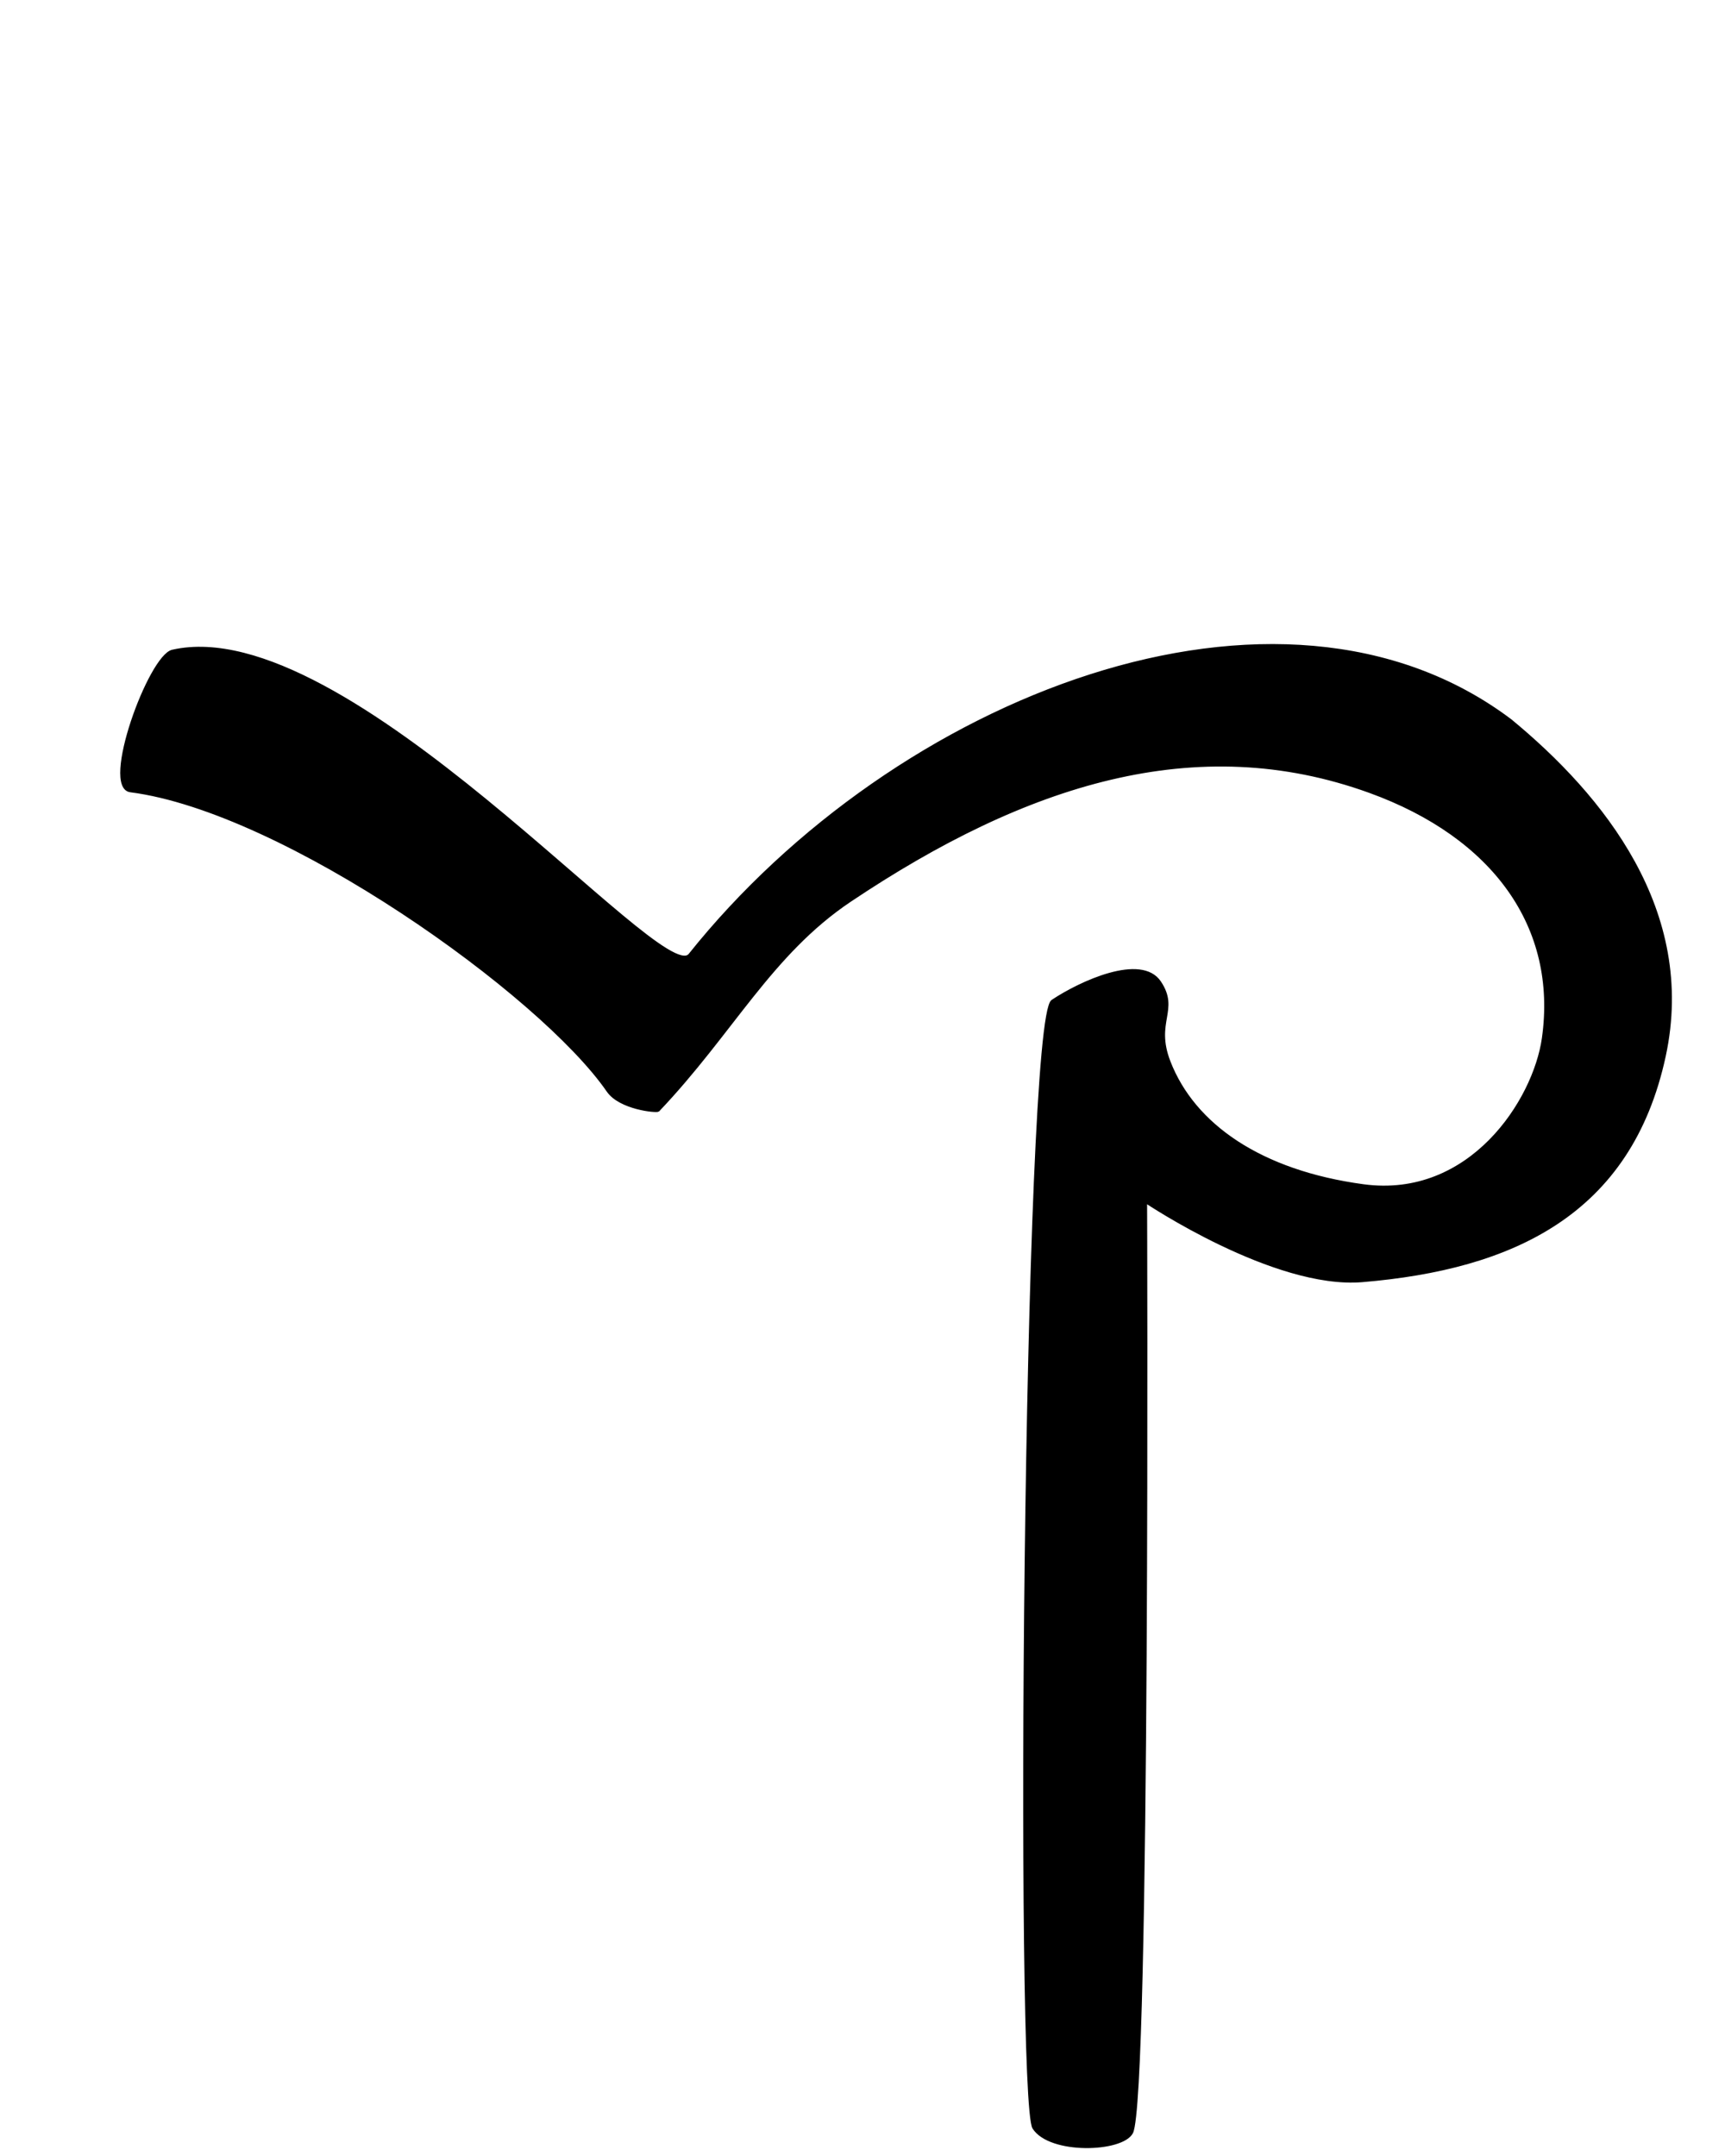 <?xml version="1.0" encoding="UTF-8" standalone="no"?>
<!-- Created with Inkscape (http://www.inkscape.org/) -->
<svg
   xmlns:svg="http://www.w3.org/2000/svg"
   xmlns="http://www.w3.org/2000/svg"
   version="1.0"
   width="42.52"
   height="53.15"
   id="svg2">
  <defs
     id="defs4" />
  <g
     id="layer2"
     style="display:none">
    <rect
       width="31.949"
       height="34.973"
       ry="0.213"
       x="5.007"
       y="9.263"
       id="rect3211"
       style="fill:none;fill-opacity:1;fill-rule:nonzero;stroke:#000000;stroke-width:0.07;stroke-linecap:butt;stroke-linejoin:miter;marker:none;marker-start:none;marker-mid:none;marker-end:none;stroke-miterlimit:4;stroke-dasharray:none;stroke-dashoffset:0;stroke-opacity:1;visibility:visible;display:inline;overflow:visible;enable-background:accumulate" />
    <rect
       width="42.52"
       height="53.15"
       ry="0.324"
       x="-3.1811524e-06"
       y="-1.6357421e-06"
       id="rect2383"
       style="fill:none;fill-opacity:1;fill-rule:nonzero;stroke:#000000;stroke-width:0.1;stroke-linecap:butt;stroke-linejoin:miter;marker:none;marker-start:none;marker-mid:none;marker-end:none;stroke-miterlimit:4;stroke-dasharray:none;stroke-dashoffset:0;stroke-opacity:1;visibility:visible;display:inline;overflow:visible;enable-background:accumulate" />
  </g>
  <path
     d="M 19.944,49.23 C 19.514,48.554 19.713,21.908 20.405,21.447 C 21.097,20.985 22.596,20.294 23.057,20.985 C 23.518,21.677 22.904,21.954 23.287,22.945 C 23.89,24.503 25.538,25.654 28.072,25.996 C 30.704,26.352 32.283,23.908 32.502,22.37 C 32.892,19.626 31.29,17.4 28.228,16.29 C 23.958,14.743 19.752,16.074 15.421,18.976 C 13.463,20.288 12.508,22.24 10.692,24.148 C 10.655,24.185 9.748,24.103 9.447,23.665 C 7.799,21.274 1.469,16.761 -2.319,16.273 C -3.031,16.182 -1.846,12.947 -1.284,12.819 C 3.016,11.841 10.769,21.12 11.462,20.311 C 16.533,13.958 25.996,10.225 31.703,14.53 C 33.972,16.4 36.265,19.229 35.496,22.803 C 34.656,26.703 31.739,28.041 28.044,28.35 C 25.874,28.531 22.711,26.404 22.711,26.404 C 22.711,26.404 22.797,48.506 22.365,49.345 C 22.129,49.803 20.348,49.864 19.944,49.23 z"
     transform="translate(5.534,3.228)"
     id="path3391"
     style="opacity:1;fill:#000000;fill-opacity:1;fill-rule:evenodd;stroke:#000000;stroke-width:0.06;stroke-linecap:butt;stroke-linejoin:miter;marker:none;marker-start:none;marker-mid:none;marker-end:none;stroke-miterlimit:4;stroke-dasharray:none;stroke-dashoffset:0;stroke-opacity:1;visibility:visible;display:inline;overflow:visible;enable-background:accumulate" />
</svg>
